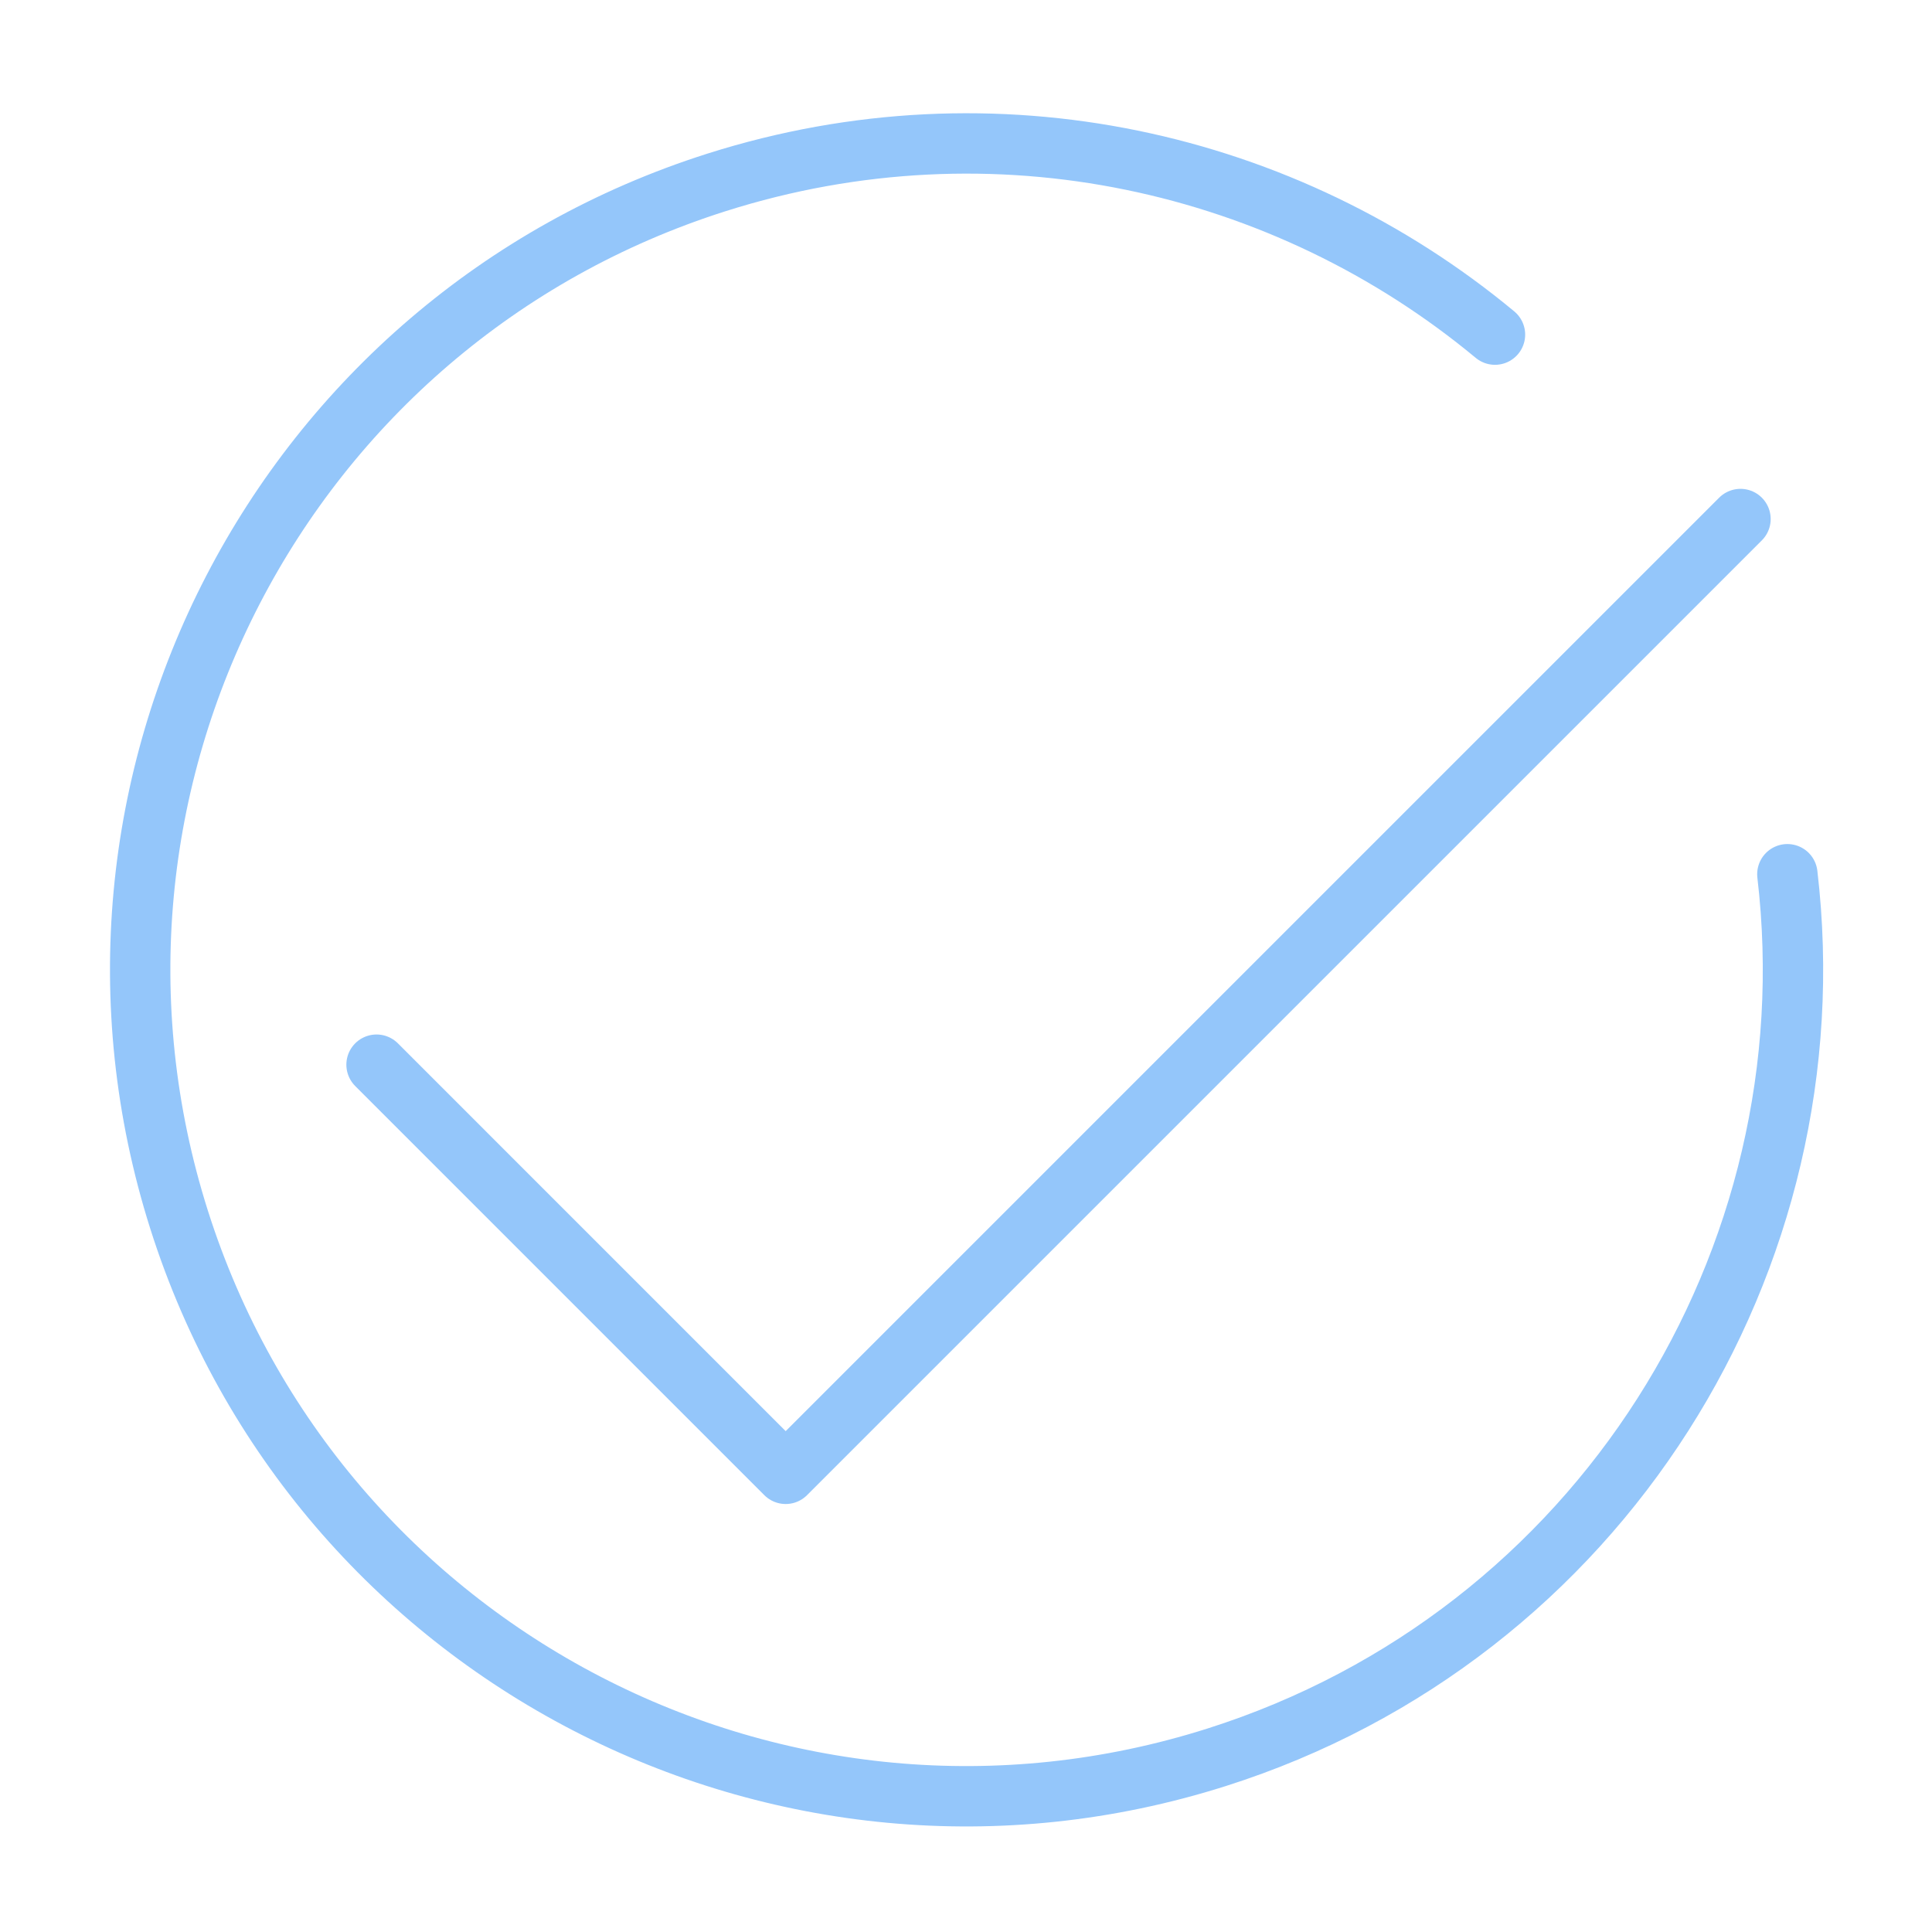 <?xml version="1.0" encoding="UTF-8"?><svg id="a" xmlns="http://www.w3.org/2000/svg" width="80" height="80" viewBox="0 0 80 80"><path d="m74.011,36.2c1.878,15.96-7.749,31.524-23.637,36.567-18.009,5.717-37.241-4.249-42.957-22.257C1.701,32.501,11.664,13.269,29.673,7.552c11.532-3.661,23.566-.891,32.231,6.304" fill="none" stroke="#94c6fa" stroke-linecap="round" stroke-linejoin="round" stroke-width="2.5"/><polyline points="15.592 44.086 32.533 61.028 72.07 21.492" fill="none" stroke="#94c6fa" stroke-linecap="round" stroke-linejoin="round" stroke-width="2.5"/></svg>